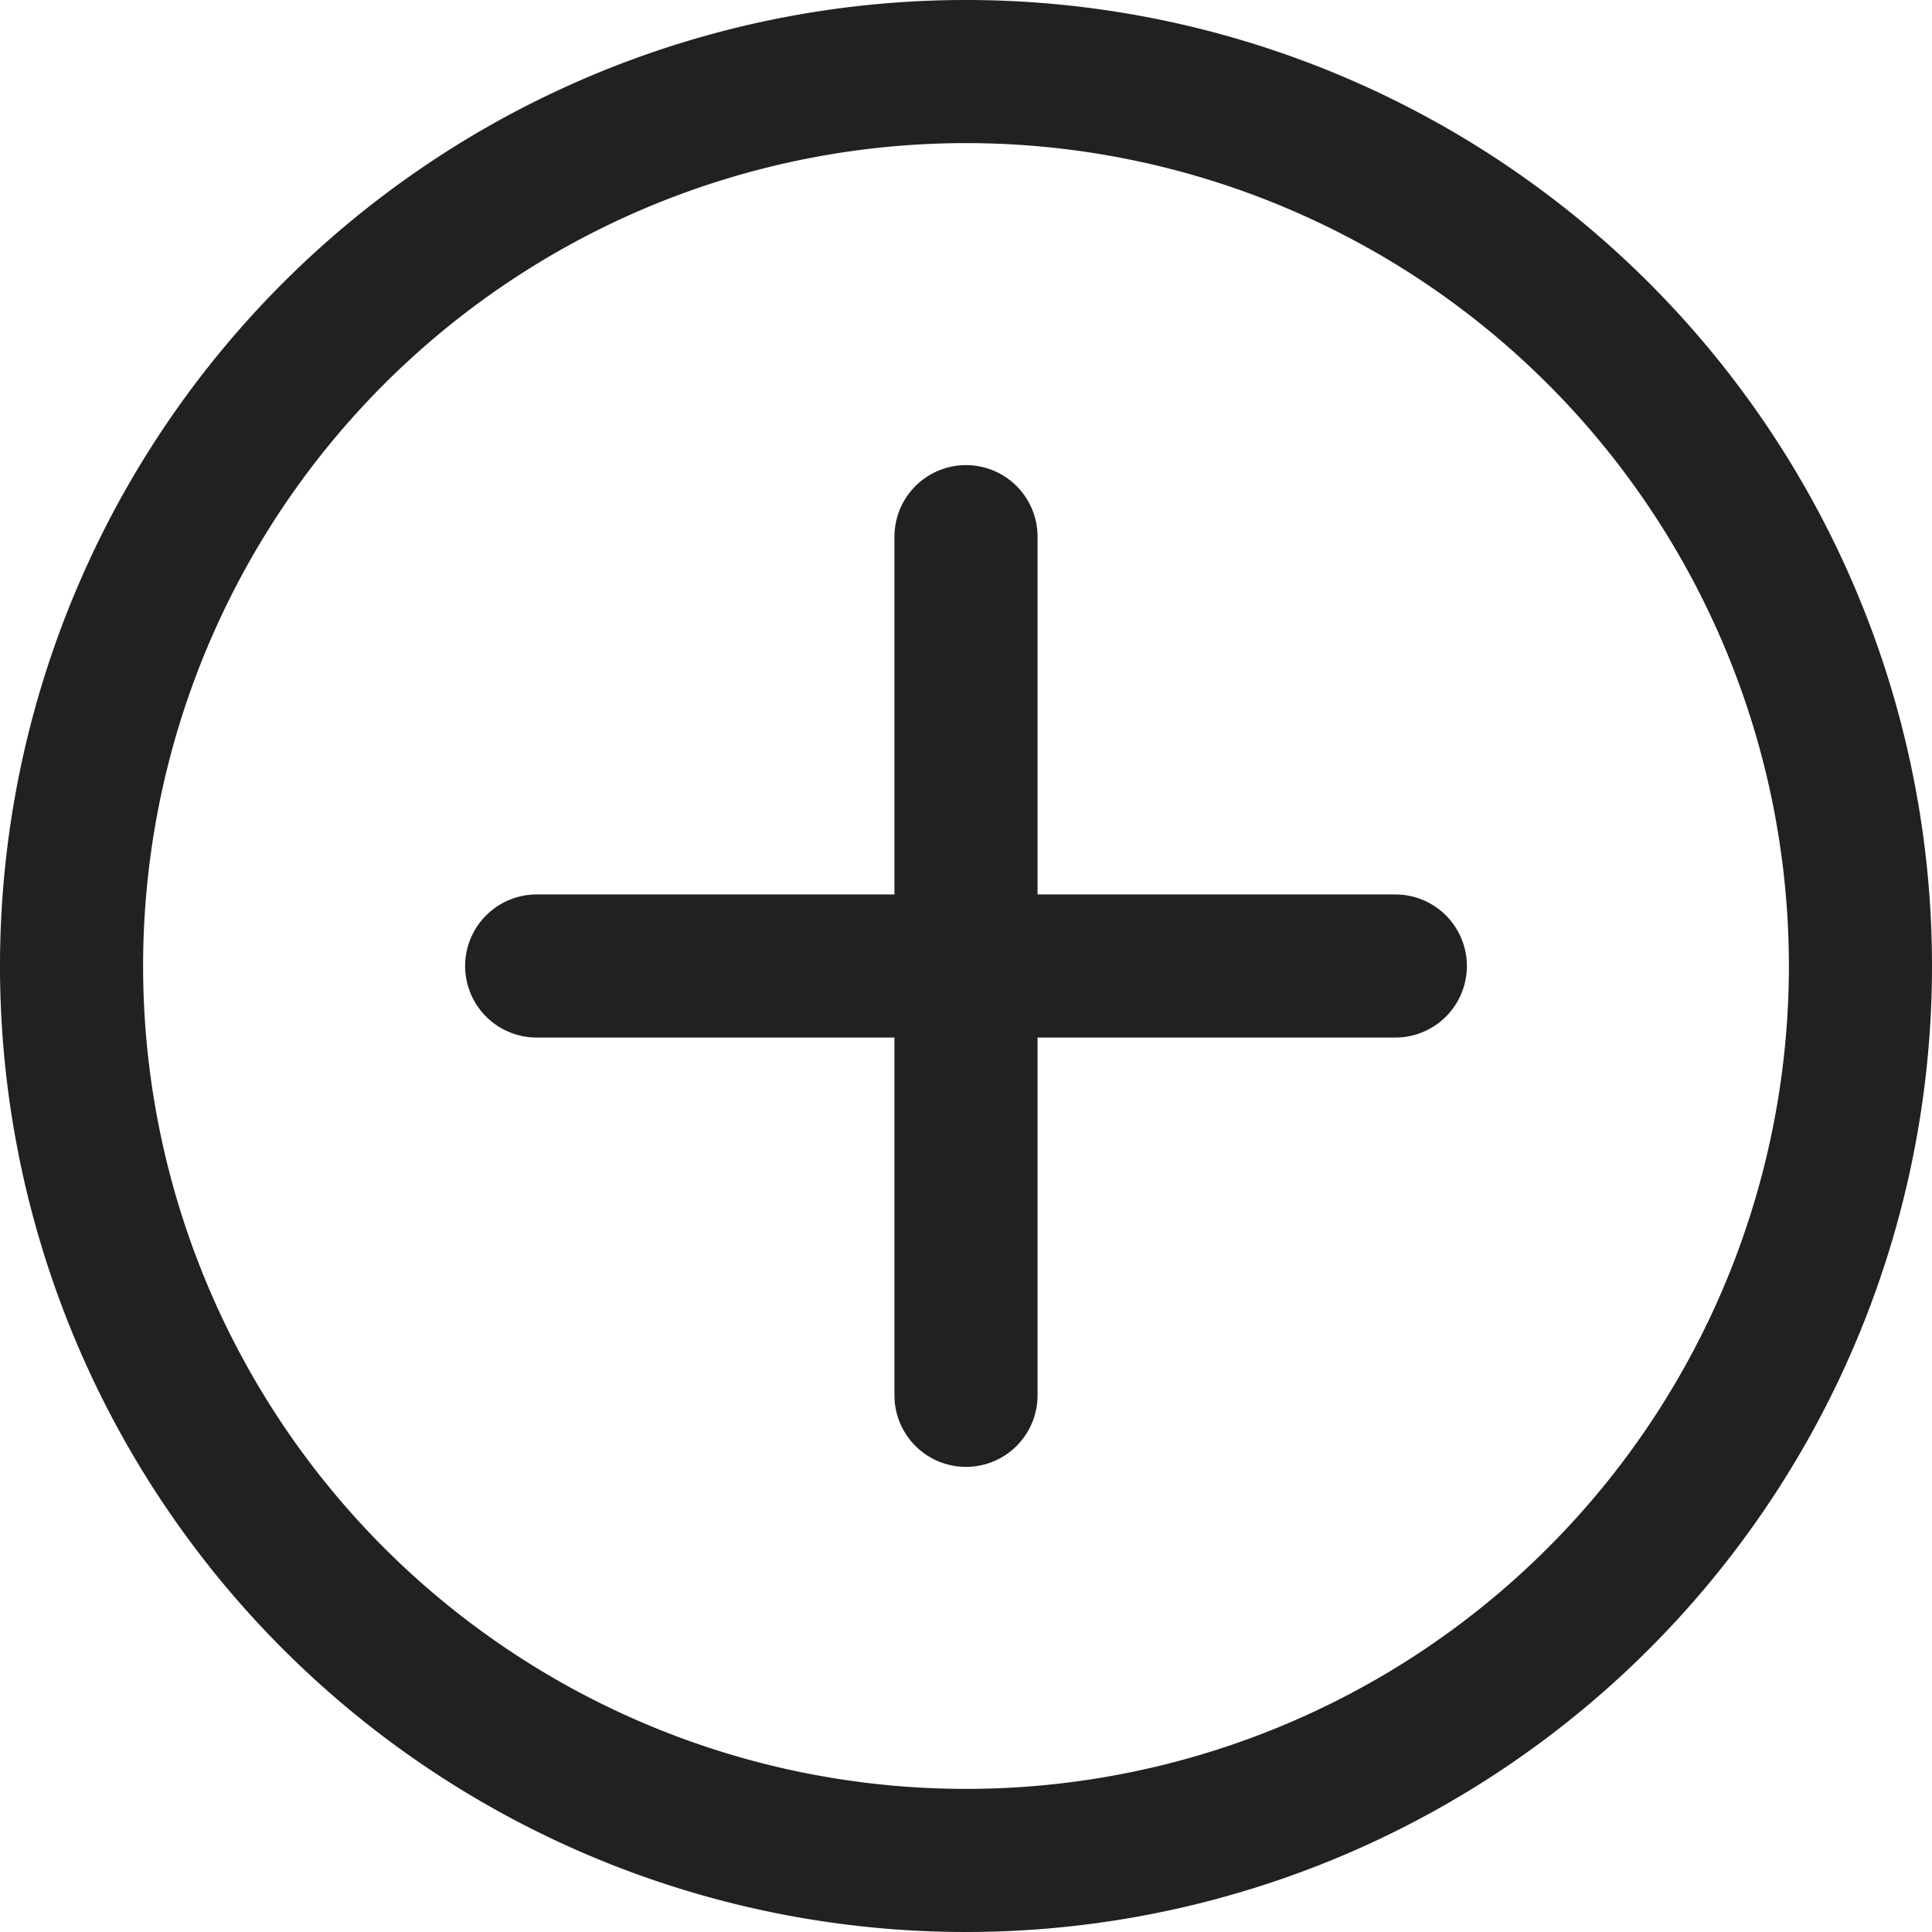 <svg xmlns="http://www.w3.org/2000/svg" width="27" height="27" viewBox="0 0 27 27">
  <g id="Close_open_icon" data-name="Close open icon" transform="translate(1 1)">
    <path id="Path_3864" data-name="Path 3864" d="M28,15.5A12.5,12.5,0,1,1,15.5,3,12.5,12.5,0,0,1,28,15.5Z" transform="translate(-3 -3)" fill="none" stroke="#212121" stroke-linecap="round" stroke-linejoin="round" stroke-width="2"/>
    <path id="Path_3865" data-name="Path 3865" d="M18,12V24" transform="translate(-5.5 -5.5)" fill="none"/>
    <path id="Path_3866" data-name="Path 3866" d="M12,18H24" transform="translate(-5.5 -5.5)" fill="none" stroke="#212121" stroke-linecap="round" stroke-linejoin="round" stroke-width="2"/>
    <path id="Path_3877" data-name="Path 3877" d="M12,18H24" transform="translate(-5.5 30.5) rotate(-90)" fill="none" stroke="#212121" stroke-linecap="round" stroke-linejoin="round" stroke-width="2"/>
  </g>
</svg>
